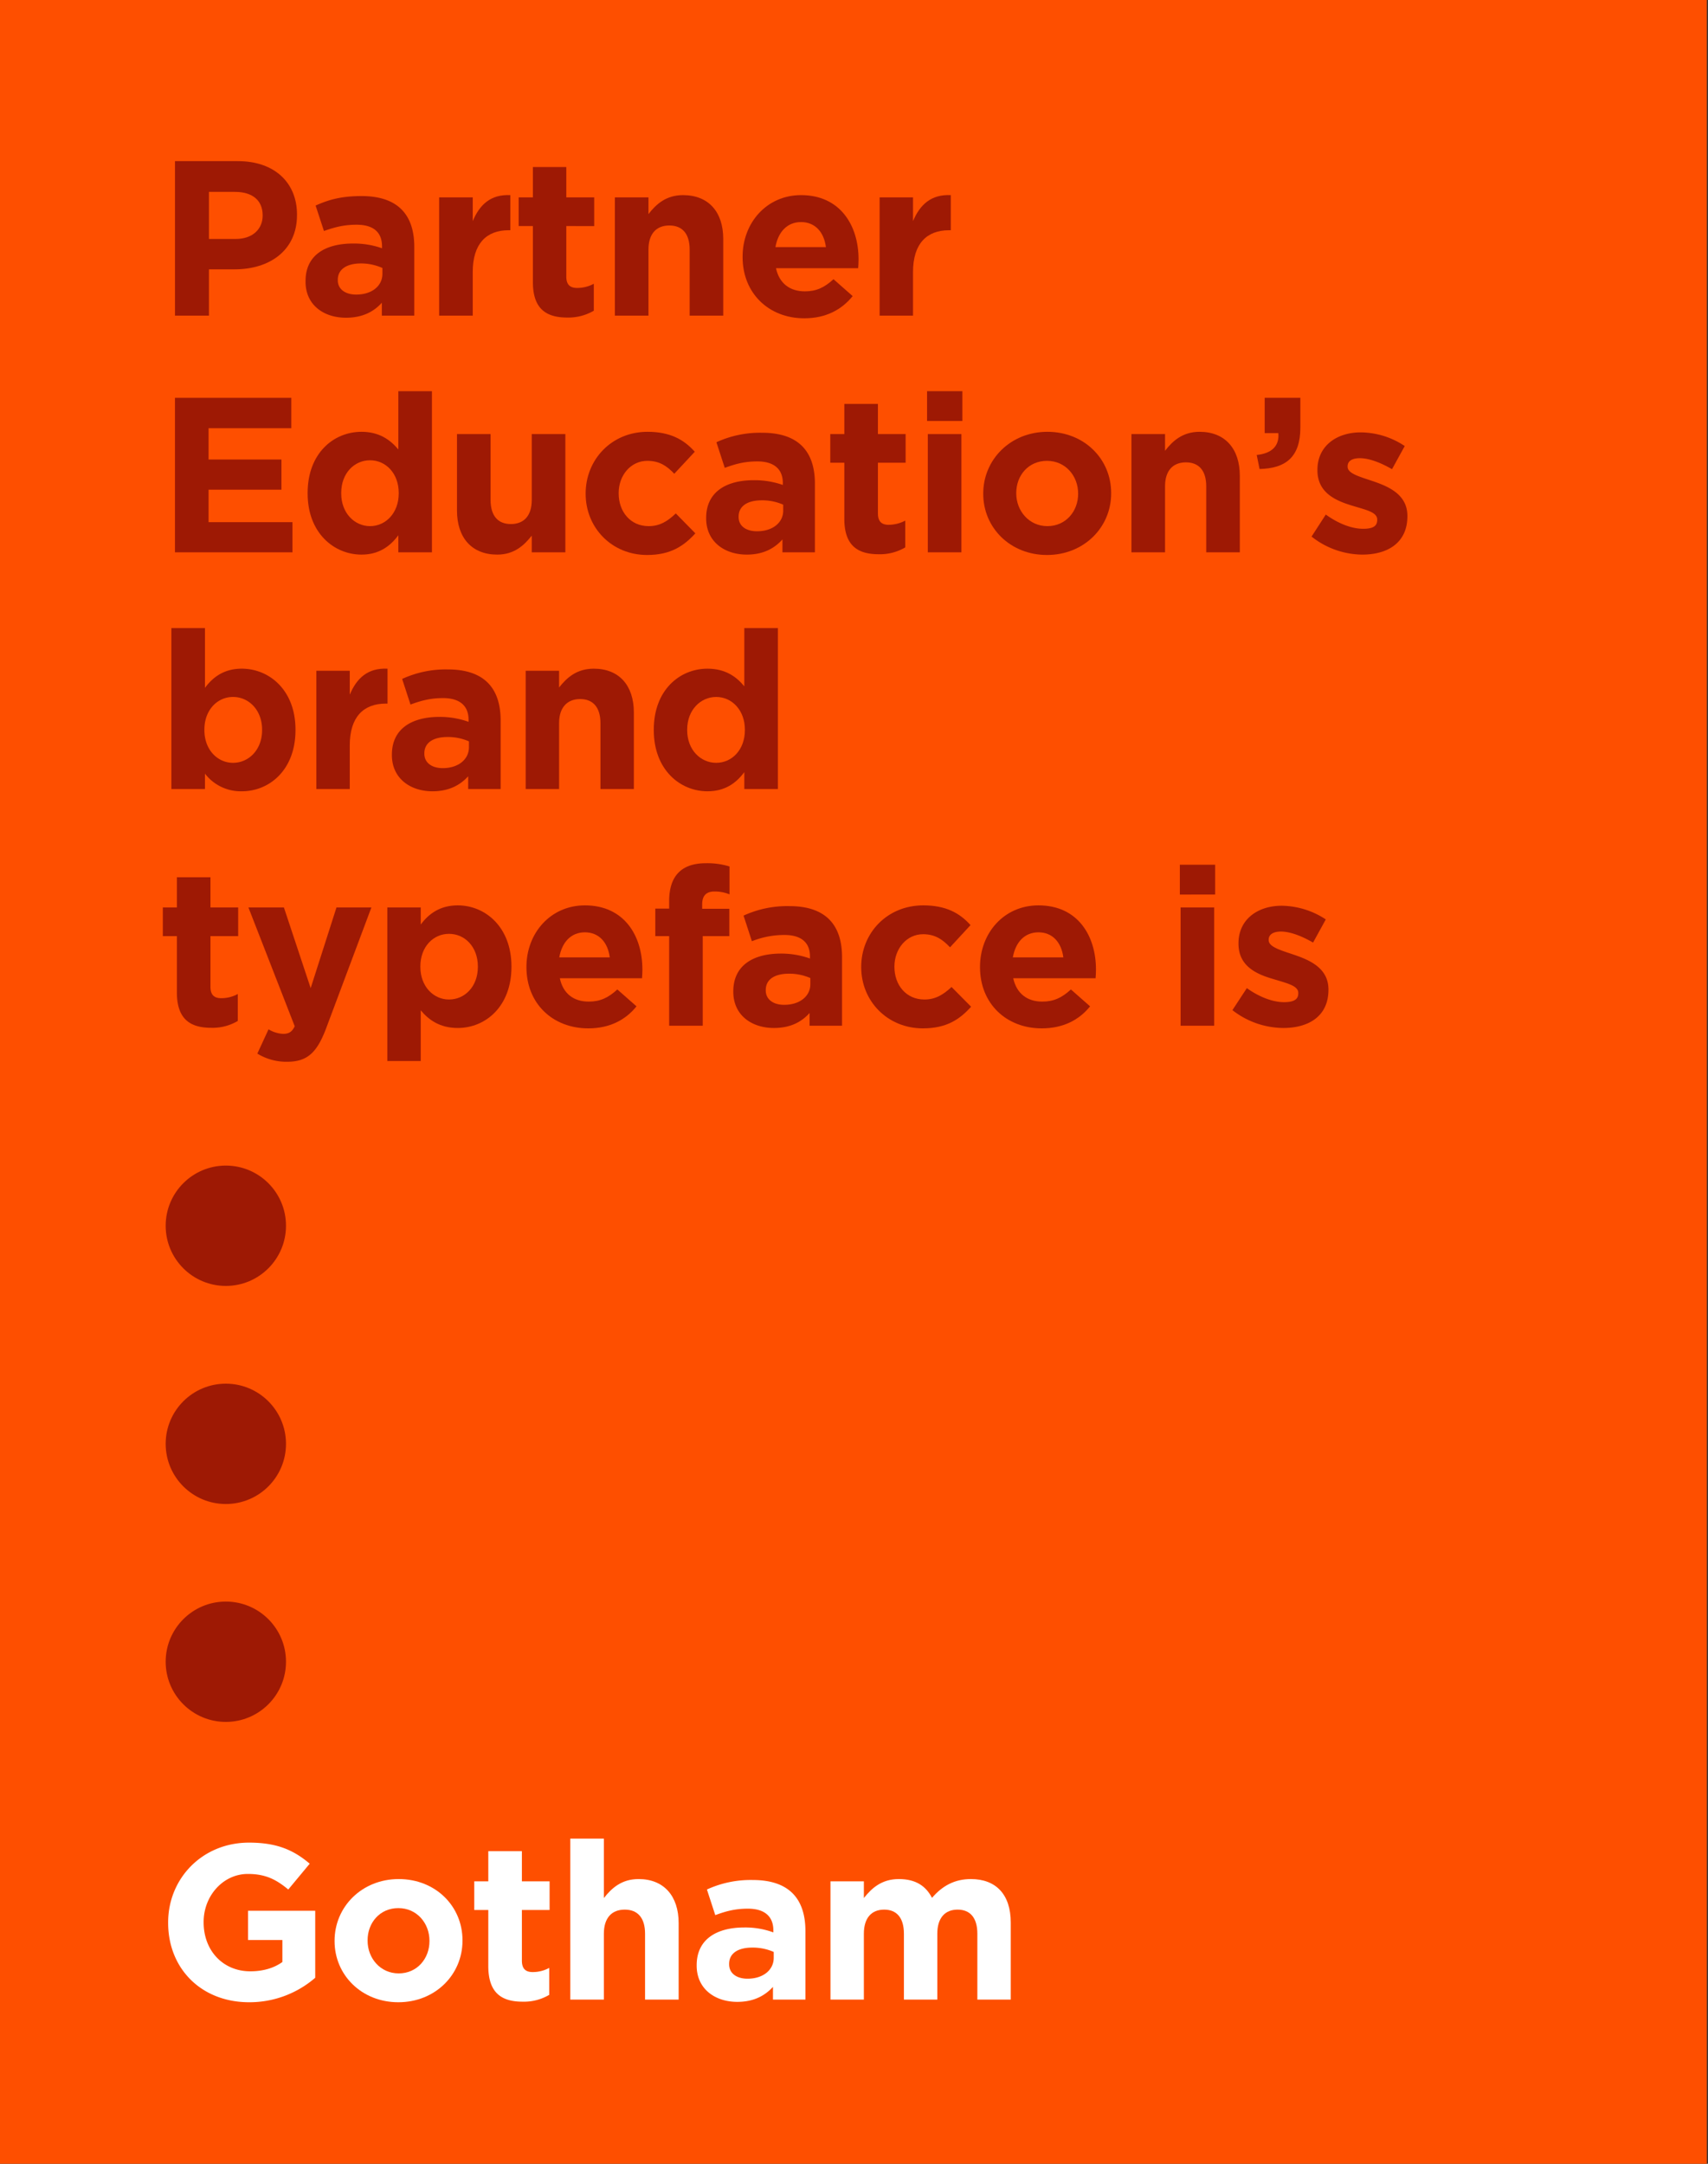 <svg id="Layer_1" data-name="Layer 1" xmlns="http://www.w3.org/2000/svg" viewBox="0 0 900 1140"><rect x="0" y="0" width="900" height="1140" fill="#333333" stroke="none"/><defs><style>.cls-1{fill:#fe4f00;}.cls-2{fill:#9e1904;}.cls-3{fill:#fff;}</style></defs><title>typeface-partneredu</title><rect class="cls-1" x="-1.5" y="-1.2" width="900.9" height="1141.62"/><path class="cls-2" d="M123.7,141.9H110.1v24.4H92.2V84.9h33.2c19.4,0,31.1,11.5,31.1,28.1v.3C156.5,132.1,141.9,141.9,123.7,141.9Zm14.7-28.5c0-8-5.6-12.3-14.5-12.3H110.1v24.8h14.1c9,0,14.2-5.3,14.2-12.3Z"/><path class="cls-2" d="M201.2,166.3v-6.8c-4.3,4.8-10.3,7.9-18.9,7.9-11.7,0-21.3-6.7-21.3-19v-.3c0-13.6,10.3-19.8,25.1-19.8a44.7,44.7,0,0,1,15.2,2.5v-1c0-7.4-4.5-11.4-13.4-11.4-6.7,0-11.5,1.3-17.2,3.3l-4.4-13.4c6.9-3.1,13.6-5,24.2-5,19.3,0,27.8,10,27.8,26.8v36.2Zm.3-25.1a27.3,27.3,0,0,0-11.3-2.4c-7.5,0-12.2,3.1-12.2,8.6v.3c0,4.7,4,7.5,9.7,7.5,8.2,0,13.8-4.5,13.8-10.9Z"/><path class="cls-2" d="M268,121.3c-11.7,0-18.9,7.1-18.9,22v23H231.4V104h17.7v12.5c3.6-8.6,9.4-14.2,19.8-13.7v18.5Z"/><path class="cls-2" d="M298.9,167.3c-10.8,0-18.1-4.3-18.1-18.7V119.1h-7.5V104h7.5V88h17.6v16h14.7v15.1H298.4v26.6c0,4.1,1.8,6,5.7,6a18.2,18.2,0,0,0,8.8-2.2v14.2A26.6,26.6,0,0,1,298.9,167.3Z"/><path class="cls-2" d="M363.4,166.3V131.5c0-8.4-3.9-12.7-10.7-12.7s-11,4.3-11,12.7v34.8H324V104h17.7v8.8c4-5.2,9.3-10,18.2-10,13.4,0,21.2,8.8,21.2,23.1v40.4Z"/><path class="cls-2" d="M452.2,141.3H408.9c1.7,8,7.3,12.2,15.2,12.2,5.9,0,10.2-1.9,15.1-6.4l10.1,8.9c-5.8,7.2-14.2,11.7-25.5,11.7-18.7,0-32.5-13.2-32.5-32.2v-.3c0-17.8,12.7-32.4,30.8-32.4,20.8,0,30.3,16.2,30.3,33.8v.3C452.4,138.6,452.3,139.6,452.2,141.3ZM422.1,117c-7.3,0-12.1,5.2-13.5,13.2h26.6C434.2,122.3,429.5,117,422.1,117Z"/><path class="cls-2" d="M500.1,121.3c-11.8,0-19,7.1-19,22v23H463.5V104h17.6v12.5c3.6-8.6,9.5-14.2,19.9-13.7v18.5Z"/><path class="cls-2" d="M92.2,291V209.6h61.3v16H109.9v16.5h38.4V258H109.9v17.1h44.2V291Z"/><path class="cls-2" d="M209.9,291v-9c-4.3,5.8-10.2,10.2-19.4,10.2-14.5,0-28.4-11.4-28.4-32.2v-.3c0-20.8,13.6-32.2,28.4-32.2,9.4,0,15.2,4.3,19.4,9.3V206.1h17.7V291Zm.2-31.3c0-10.3-6.8-17.2-15.1-17.2s-15.2,6.8-15.2,17.2v.3c0,10.3,7,17.2,15.2,17.2s15.1-6.9,15.1-17.2Z"/><path class="cls-2" d="M280.2,291v-8.8c-4.1,5.2-9.3,10-18.2,10-13.4,0-21.2-8.9-21.2-23.2V228.7h17.7v34.7c0,8.4,3.9,12.7,10.7,12.7s11-4.3,11-12.7V228.7h17.7V291Z"/><path class="cls-2" d="M341,292.4c-18.7,0-32.4-14.4-32.4-32.2V260c0-17.8,13.6-32.5,32.6-32.5,11.8,0,19.1,4,24.9,10.5l-10.8,11.6c-4-4.2-7.9-6.8-14.2-6.8-8.8,0-15.1,7.7-15.1,16.9v.3c0,9.5,6.1,17.2,15.8,17.2,5.9,0,10-2.6,14.3-6.7L366.4,281C360.4,287.6,353.4,292.4,341,292.4Z"/><path class="cls-2" d="M412.3,291v-6.8c-4.3,4.8-10.2,8-18.8,8-11.7,0-21.4-6.8-21.4-19.1v-.2c0-13.6,10.4-19.9,25.1-19.9a45.3,45.3,0,0,1,15.3,2.5v-1c0-7.3-4.6-11.4-13.4-11.4-6.7,0-11.5,1.3-17.2,3.4L377.5,233a55,55,0,0,1,24.1-5c19.3,0,27.8,10,27.8,26.8V291Zm.4-25.1a27.4,27.4,0,0,0-11.3-2.3c-7.5,0-12.2,3-12.2,8.6v.2c0,4.8,4,7.5,9.7,7.5,8.2,0,13.8-4.5,13.8-10.9Z"/><path class="cls-2" d="M463,292c-10.8,0-18.1-4.3-18.1-18.7V243.8h-7.4V228.7h7.4V212.8h17.7v15.9h14.6v15.1H462.6v26.6c0,4.1,1.7,6.1,5.7,6.1a19.3,19.3,0,0,0,8.7-2.2v14.1A26.1,26.1,0,0,1,463,292Z"/><path class="cls-2" d="M488.5,221.8V206.1h18.6v15.7Zm.4,69.2V228.7h17.7V291Z"/><path class="cls-2" d="M551.7,292.4c-19.3,0-33.6-14.3-33.6-32.2V260c0-17.9,14.4-32.5,33.8-32.5s33.6,14.3,33.6,32.2v.3C585.5,277.9,571.1,292.4,551.7,292.4ZM568.1,260c0-9.2-6.6-17.2-16.4-17.2s-16.2,7.7-16.2,16.9v.3c0,9.1,6.7,17.2,16.4,17.2s16.2-7.8,16.2-17Z"/><path class="cls-2" d="M635.6,291V256.2c0-8.3-3.9-12.6-10.7-12.6s-11,4.3-11,12.6V291H596.2V228.7h17.7v8.8c4-5.2,9.3-10,18.2-10,13.4,0,21.2,8.9,21.2,23.2V291Z"/><path class="cls-2" d="M673.6,228.2h-7.2V209.6h18.8v15.7c0,15.4-7.6,21.5-21.5,21.8l-1.5-7.4C670.2,238.9,674.2,234.9,673.6,228.2Z"/><path class="cls-2" d="M717.8,292.2a43.6,43.6,0,0,1-26.7-9.5l7.5-11.6c6.8,4.9,13.8,7.5,19.7,7.5s7.4-1.9,7.4-4.7v-.2c0-3.9-6.1-5.1-12.9-7.2-8.7-2.6-18.6-6.7-18.6-18.7v-.3c0-12.6,10.2-19.7,22.8-19.7a42.3,42.3,0,0,1,23.2,7.2l-6.7,12.2c-6.2-3.6-12.3-5.8-16.9-5.8s-6.5,1.8-6.5,4.3v.2c0,3.5,5.9,5.1,12.7,7.4,8.7,2.9,18.8,7.1,18.8,18.5v.2C741.6,285.9,731.3,292.2,717.8,292.2Z"/><path class="cls-2" d="M127.4,416.9a23.8,23.8,0,0,1-19.4-9.3v8.1H90.3V330.9H108v31.5c4.3-5.8,10.2-10.1,19.4-10.1,14.5,0,28.3,11.3,28.3,32.1v.3C155.7,405.5,142.1,416.9,127.4,416.9Zm10.7-32.5c0-10.3-7-17.2-15.3-17.2s-15.1,6.9-15.1,17.2v.3c0,10.3,6.9,17.2,15.1,17.2s15.3-6.8,15.3-17.2Z"/><path class="cls-2" d="M203.3,370.7c-11.8,0-19,7.1-19,22v23H166.7V353.4h17.6V366c3.6-8.6,9.4-14.2,19.9-13.7v18.4Z"/><path class="cls-2" d="M246.7,415.7V409c-4.3,4.7-10.2,7.9-18.8,7.9-11.7,0-21.4-6.8-21.4-19.1v-.2c0-13.6,10.4-19.9,25.1-19.9a45.2,45.2,0,0,1,15.3,2.6v-1.1c0-7.3-4.6-11.4-13.4-11.4-6.7,0-11.5,1.3-17.2,3.4l-4.4-13.5a55,55,0,0,1,24.1-5c19.3,0,27.8,10,27.8,26.9v36.1Zm.4-25.1a27.4,27.4,0,0,0-11.3-2.3c-7.5,0-12.2,3-12.2,8.6v.2c0,4.8,4,7.6,9.7,7.6,8.2,0,13.8-4.6,13.8-11Z"/><path class="cls-2" d="M316.4,415.7V381c0-8.4-4-12.7-10.7-12.7s-11.1,4.3-11.1,12.7v34.7H277V353.4h17.6v8.8c4.1-5.2,9.3-9.9,18.3-9.9,13.3,0,21.1,8.8,21.1,23.1v40.3Z"/><path class="cls-2" d="M392.2,415.7v-8.9c-4.3,5.8-10.2,10.1-19.4,10.1-14.5,0-28.3-11.4-28.3-32.2v-.3c0-20.8,13.6-32.1,28.3-32.1,9.5,0,15.3,4.3,19.4,9.3V330.9h17.7v84.8Zm.3-31.3c0-10.3-6.9-17.2-15.1-17.2s-15.3,6.8-15.3,17.2v.3c0,10.3,7,17.2,15.3,17.2s15.1-6.9,15.1-17.2Z"/><path class="cls-2" d="M111.3,541.5c-10.8,0-18.1-4.3-18.1-18.7V493.2H85.8V478.1h7.4V462.2h17.7v15.9h14.6v15.1H110.9v26.7c0,4,1.7,6,5.7,6a18.1,18.1,0,0,0,8.7-2.2v14.2A26.1,26.1,0,0,1,111.3,541.5Z"/><path class="cls-2" d="M171.8,541.9c-4.8,12.7-9.9,17.5-20.5,17.5a29.2,29.2,0,0,1-15.7-4.3l5.9-12.8a16.4,16.4,0,0,0,7.6,2.4c3,0,4.7-.9,6.2-4l-24.4-62.6h18.7l14.1,42.5,13.6-42.5h18.4Z"/><path class="cls-2" d="M241.2,541.6c-9.5,0-15.3-4.3-19.5-9.3V559H204.1V478.1h17.6v9C226,481.3,232,477,241.2,477c14.5,0,28.3,11.4,28.3,32.2v.2C269.5,530.2,255.9,541.6,241.2,541.6Zm10.6-32.4c0-10.4-6.9-17.2-15.2-17.2s-15.1,6.8-15.1,17.2v.2c0,10.3,6.9,17.2,15.1,17.2s15.2-6.7,15.2-17.2Z"/><path class="cls-2" d="M338.3,515.4H295c1.7,8.1,7.3,12.3,15.2,12.3,5.9,0,10.2-1.9,15.1-6.4l10.1,8.9c-5.8,7.2-14.2,11.6-25.4,11.6-18.8,0-32.6-13.1-32.6-32.2v-.2c0-17.8,12.7-32.4,30.8-32.4,20.8,0,30.3,16.1,30.3,33.8v.2C338.5,512.8,338.4,513.8,338.3,515.4Zm-30.1-24.2c-7.3,0-12.1,5.2-13.5,13.2h26.6C320.3,496.5,315.6,491.2,308.2,491.2Z"/><path class="cls-2" d="M376.4,469.7c-4,0-6.4,2-6.4,6.7v2.4h14.3v14.4h-14v47.2H352.6V493.2h-7.3V478.7h7.3v-3.9c0-13.7,6.9-20,19.3-20a39.9,39.9,0,0,1,12.5,1.7v14.7A20.4,20.4,0,0,0,376.4,469.7Z"/><path class="cls-2" d="M426.6,540.4v-6.7c-4.3,4.8-10.2,7.9-18.8,7.9-11.7,0-21.4-6.7-21.4-19.1v-.2c0-13.6,10.4-19.9,25.1-19.9a45.2,45.2,0,0,1,15.3,2.6v-1.1c0-7.3-4.6-11.3-13.4-11.3a45.8,45.8,0,0,0-17.2,3.3l-4.4-13.5a55.1,55.1,0,0,1,24.2-5c19.2,0,27.7,10,27.7,26.9v36.1Zm.4-25.1a27.4,27.4,0,0,0-11.3-2.3c-7.5,0-12.2,3-12.2,8.6v.2c0,4.8,4,7.6,9.7,7.6,8.2,0,13.8-4.5,13.8-10.9Z"/><path class="cls-2" d="M486.3,541.8c-18.7,0-32.5-14.4-32.5-32.2v-.2c0-17.8,13.6-32.4,32.7-32.4,11.7,0,19.1,3.9,24.9,10.4l-10.8,11.7c-4-4.2-7.9-6.9-14.2-6.9-8.8,0-15.1,7.8-15.1,17v.2c0,9.5,6.1,17.2,15.8,17.2,5.9,0,10-2.6,14.3-6.6l10.3,10.4C505.7,537.1,498.7,541.8,486.3,541.8Z"/><path class="cls-2" d="M577.3,515.4H533.9c1.8,8.1,7.4,12.3,15.3,12.3,5.9,0,10.2-1.9,15.1-6.4l10.1,8.9c-5.8,7.2-14.2,11.6-25.5,11.6-18.7,0-32.5-13.1-32.5-32.2v-.2c0-17.8,12.6-32.4,30.8-32.4,20.8,0,30.3,16.1,30.3,33.8v.2C577.5,512.8,577.4,513.8,577.3,515.4Zm-30.1-24.2c-7.3,0-12.1,5.2-13.5,13.2h26.6C559.3,496.5,554.6,491.2,547.2,491.2Z"/><path class="cls-2" d="M621.7,471.3V455.6h18.6v15.7Zm.4,69.1V478.1h17.7v62.3Z"/><path class="cls-2" d="M676.2,541.6a44,44,0,0,1-26.8-9.4l7.6-11.6c6.7,4.8,13.8,7.4,19.6,7.4s7.5-1.9,7.5-4.6v-.3c0-3.8-6.1-5.1-12.9-7.2-8.7-2.5-18.6-6.6-18.6-18.7V497c0-12.7,10.2-19.8,22.8-19.8a43.1,43.1,0,0,1,23.2,7.2l-6.7,12.2c-6.2-3.6-12.3-5.8-16.9-5.8s-6.5,1.9-6.5,4.3v.2c0,3.5,5.9,5.2,12.7,7.5,8.7,2.9,18.8,7.1,18.8,18.5v.2C700,535.3,689.7,541.6,676.2,541.6Z"/><path class="cls-3" d="M131.3,1054.9c-25.3,0-42.7-17.8-42.7-41.8v-.3c0-23.1,18-42,42.6-42,14.7,0,23.5,3.9,32,11.1l-11.3,13.6c-6.3-5.2-11.9-8.2-21.3-8.2-13,0-23.3,11.5-23.3,25.3v.2c0,14.9,10.2,25.8,24.6,25.8,6.5,0,12.3-1.6,16.9-4.9v-11.6H130.7v-15.4h35.4V1042A52.9,52.9,0,0,1,131.3,1054.9Z"/><path class="cls-3" d="M209.9,1054.9c-19.3,0-33.6-14.3-33.6-32.2v-.2c0-17.9,14.4-32.5,33.8-32.5s33.6,14.3,33.6,32.2v.3C243.7,1040.4,229.3,1054.9,209.9,1054.9Zm16.4-32.4c0-9.2-6.6-17.2-16.4-17.2s-16.2,7.8-16.2,16.9v.3c0,9.2,6.7,17.2,16.4,17.2s16.2-7.8,16.2-17Z"/><path class="cls-3" d="M275.4,1054.6c-10.8,0-18.1-4.3-18.1-18.8v-29.5h-7.4V991.2h7.4V975.3H275v15.9h14.6v15.1H275v26.6c0,4.1,1.7,6.1,5.7,6.1a18.1,18.1,0,0,0,8.7-2.2V1051A26.1,26.1,0,0,1,275.4,1054.6Z"/><path class="cls-3" d="M339.9,1053.5v-34.7c0-8.4-3.9-12.7-10.7-12.7s-11,4.3-11,12.7v34.7H300.5V968.7h17.7V1000c4.1-5.2,9.3-10,18.3-10,13.3,0,21.1,8.9,21.1,23.2v40.3Z"/><path class="cls-3" d="M407.3,1053.5v-6.7c-4.3,4.7-10.2,7.9-18.8,7.9-11.7,0-21.4-6.8-21.4-19.1v-.2c0-13.6,10.4-19.9,25.1-19.9a42.9,42.9,0,0,1,15.3,2.6V1017c0-7.3-4.6-11.4-13.4-11.4-6.7,0-11.5,1.3-17.2,3.4l-4.4-13.5a55.1,55.1,0,0,1,24.2-5c19.2,0,27.7,10,27.7,26.9v36.1Zm.4-25.1a27.4,27.4,0,0,0-11.3-2.3c-7.5,0-12.2,3-12.2,8.6v.2c0,4.8,4,7.6,9.7,7.6,8.2,0,13.8-4.6,13.8-11Z"/><path class="cls-3" d="M515,1053.5v-34.7c0-8.4-3.8-12.7-10.4-12.7s-10.7,4.3-10.7,12.7v34.7H476.3v-34.7c0-8.4-3.8-12.7-10.4-12.7s-10.7,4.3-10.7,12.7v34.7H437.6V991.2h17.6v8.8c4.1-5.2,9.4-10,18.4-10s14.3,3.7,17.5,9.9c5.5-6.4,12-9.9,20.5-9.9,13.1,0,21,8,21,22.9v40.6Z"/><circle class="cls-2" cx="119" cy="760.7" r="31.7"/><circle class="cls-2" cx="119" cy="645.8" r="31.7"/><circle class="cls-2" cx="119" cy="875.5" r="31.7"/></svg>
